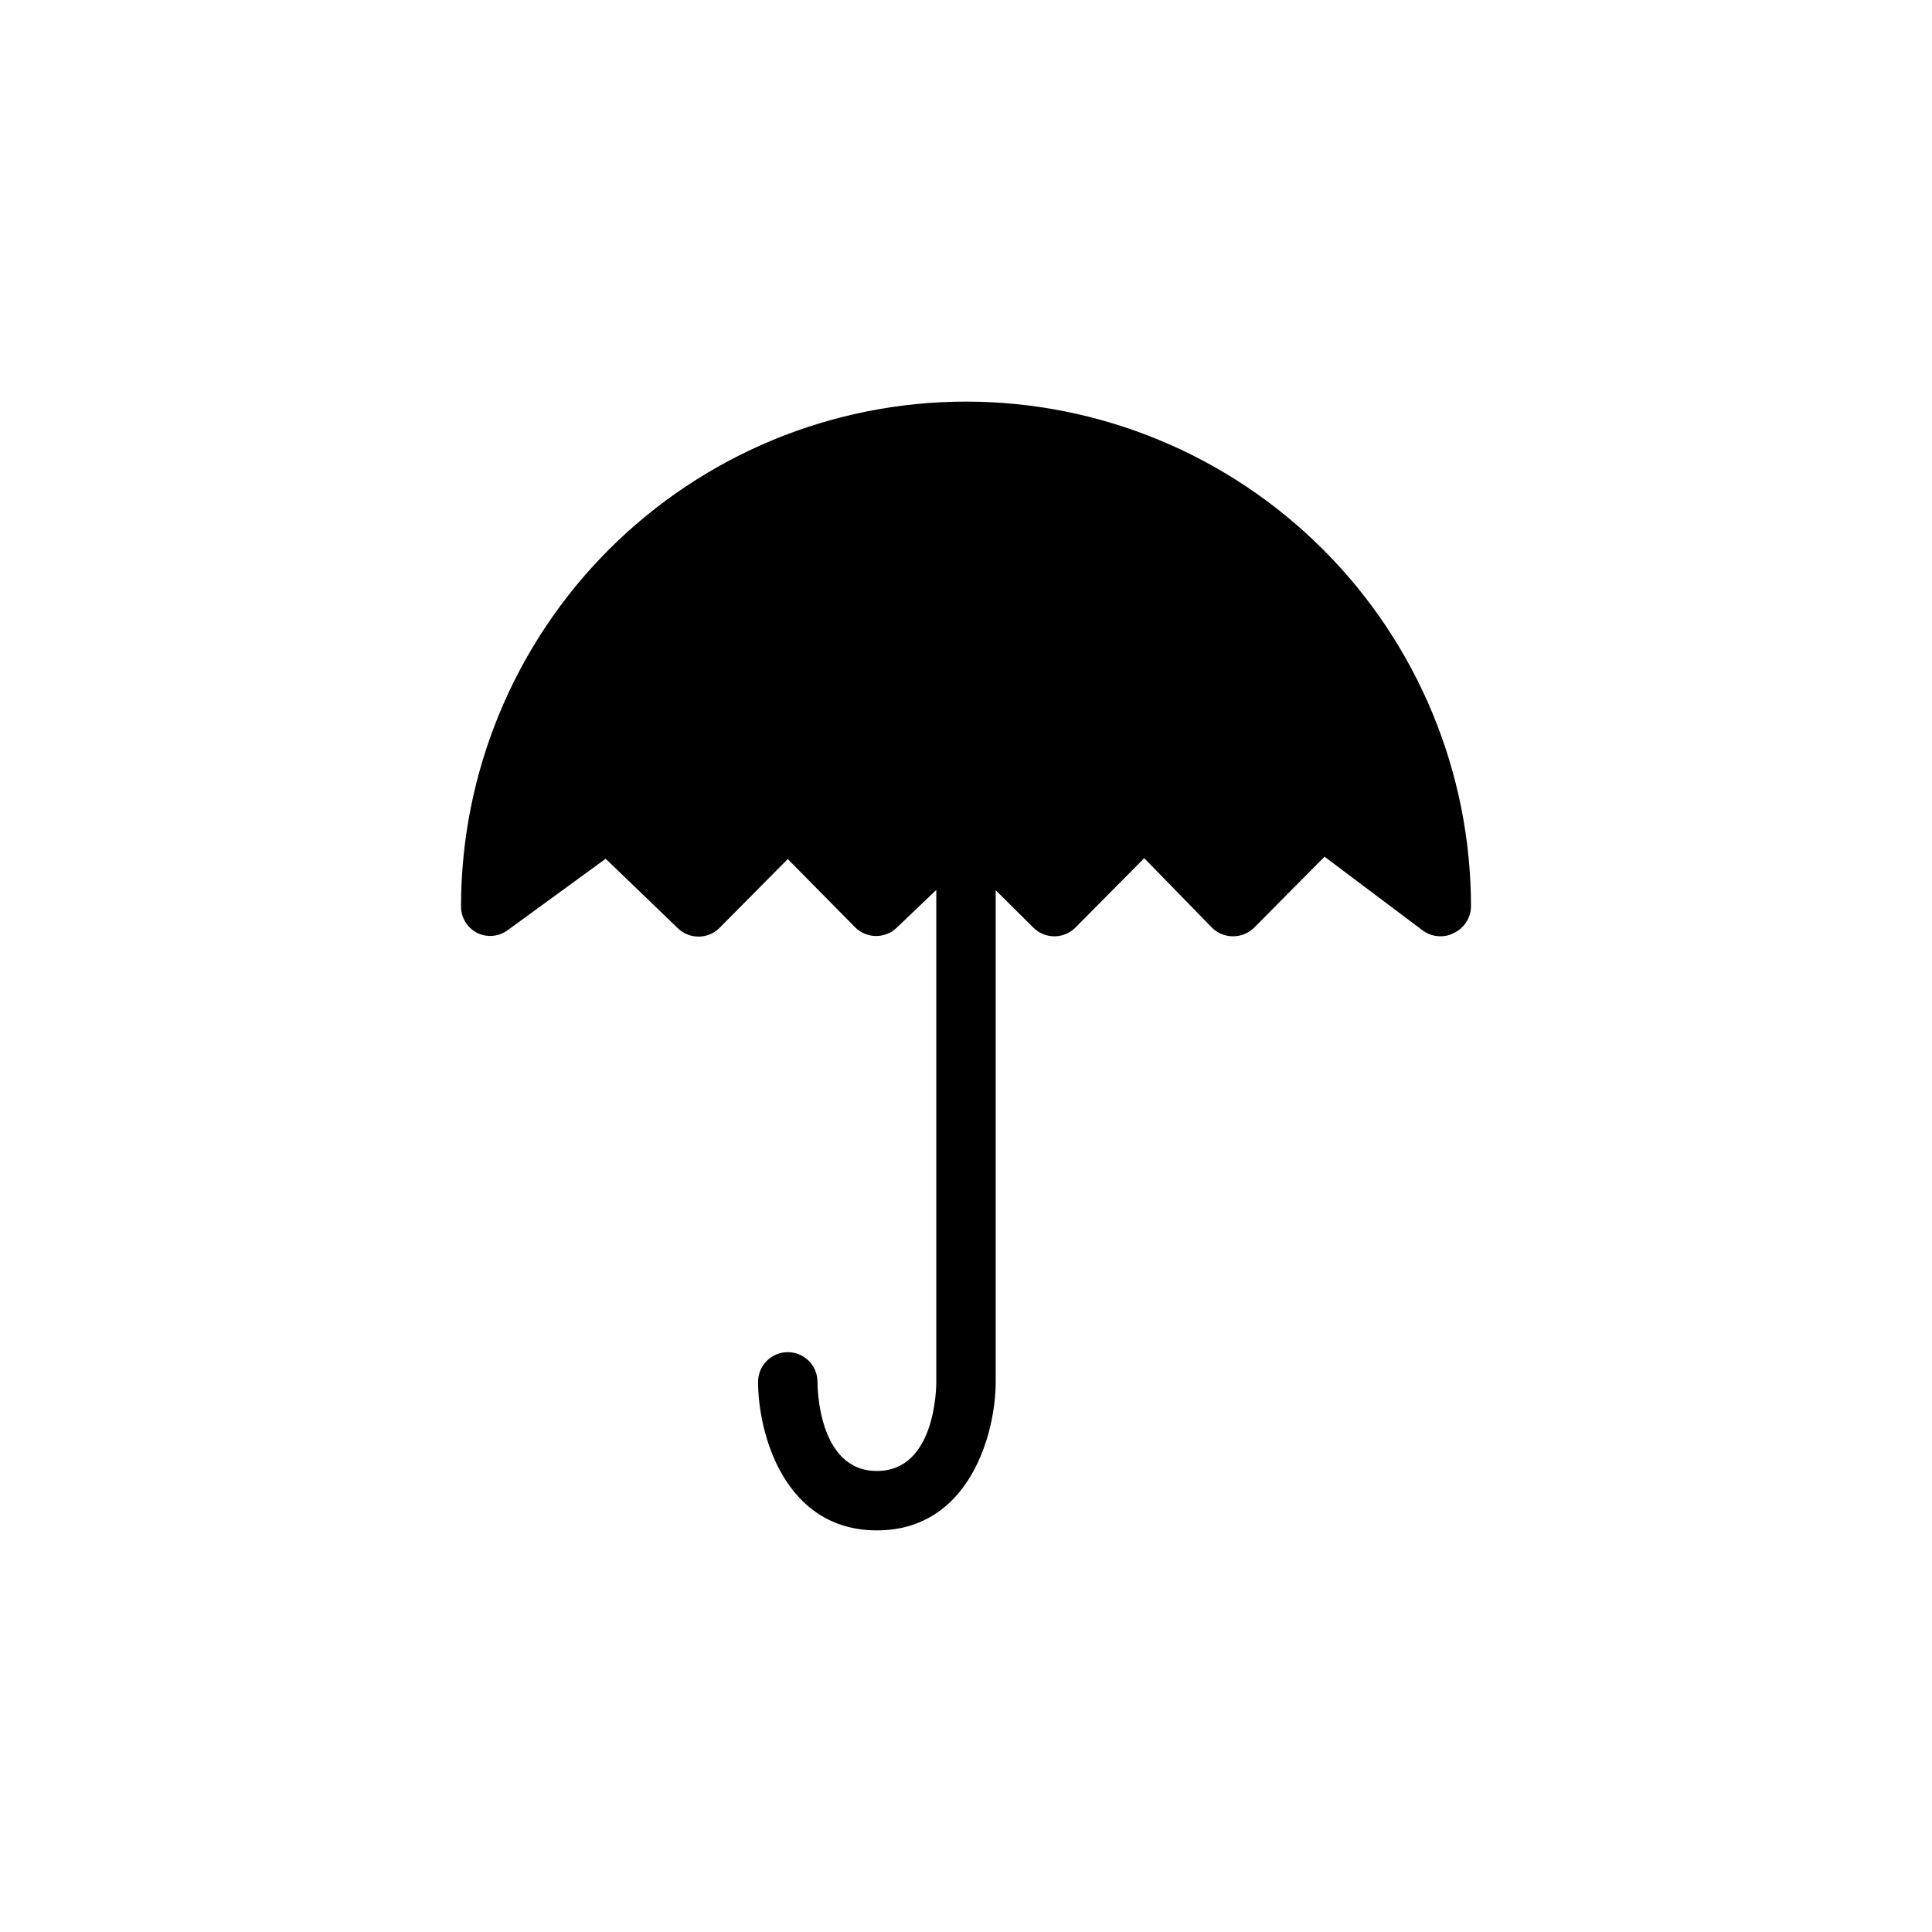 <?xml version="1.0" encoding="UTF-8"?>
<!-- Uploaded to: ICON Repo, www.svgrepo.com, Generator: ICON Repo Mixer Tools -->
<svg fill="#000000" width="800px" height="800px" version="1.1" viewBox="144 144 512 512" xmlns="http://www.w3.org/2000/svg">
 <path d="m400 250.43c-35.492 0-69.531 14.102-94.629 39.195-25.098 25.098-39.195 59.137-39.195 94.629 0.008 2.965 1.68 5.672 4.328 7.008 2.547 1.215 5.551 0.977 7.871-0.633l26.137-19.051 19.051 18.344c3.07 3.051 8.027 3.051 11.098 0l18.105-18.262 17.871 18.105c3.07 3.051 8.027 3.051 11.098 0l10.391-9.918v130.36c0 0.945 0 23.617-15.742 23.617-15.742 0-15.742-22.75-15.742-23.617h-0.004c0-2.09-0.828-4.09-2.305-5.566-1.477-1.477-3.477-2.305-5.566-2.305-4.348 0-7.871 3.523-7.871 7.871 0 13.617 6.926 39.359 31.488 39.359s31.488-25.742 31.488-39.359v-130.28l9.996 9.918c3.07 3.051 8.031 3.051 11.102 0l18.262-18.422 17.871 18.344c1.508 1.543 3.586 2.394 5.746 2.359 2.102-0.008 4.117-0.859 5.59-2.359l18.578-18.734 25.977 19.523v-0.004c1.363 1.023 3.019 1.574 4.723 1.574 1.234 0.023 2.457-0.273 3.543-0.863 2.738-1.27 4.512-3.988 4.566-7.008 0-35.492-14.102-69.531-39.199-94.629-25.094-25.094-59.133-39.195-94.625-39.195z"/>
</svg>
